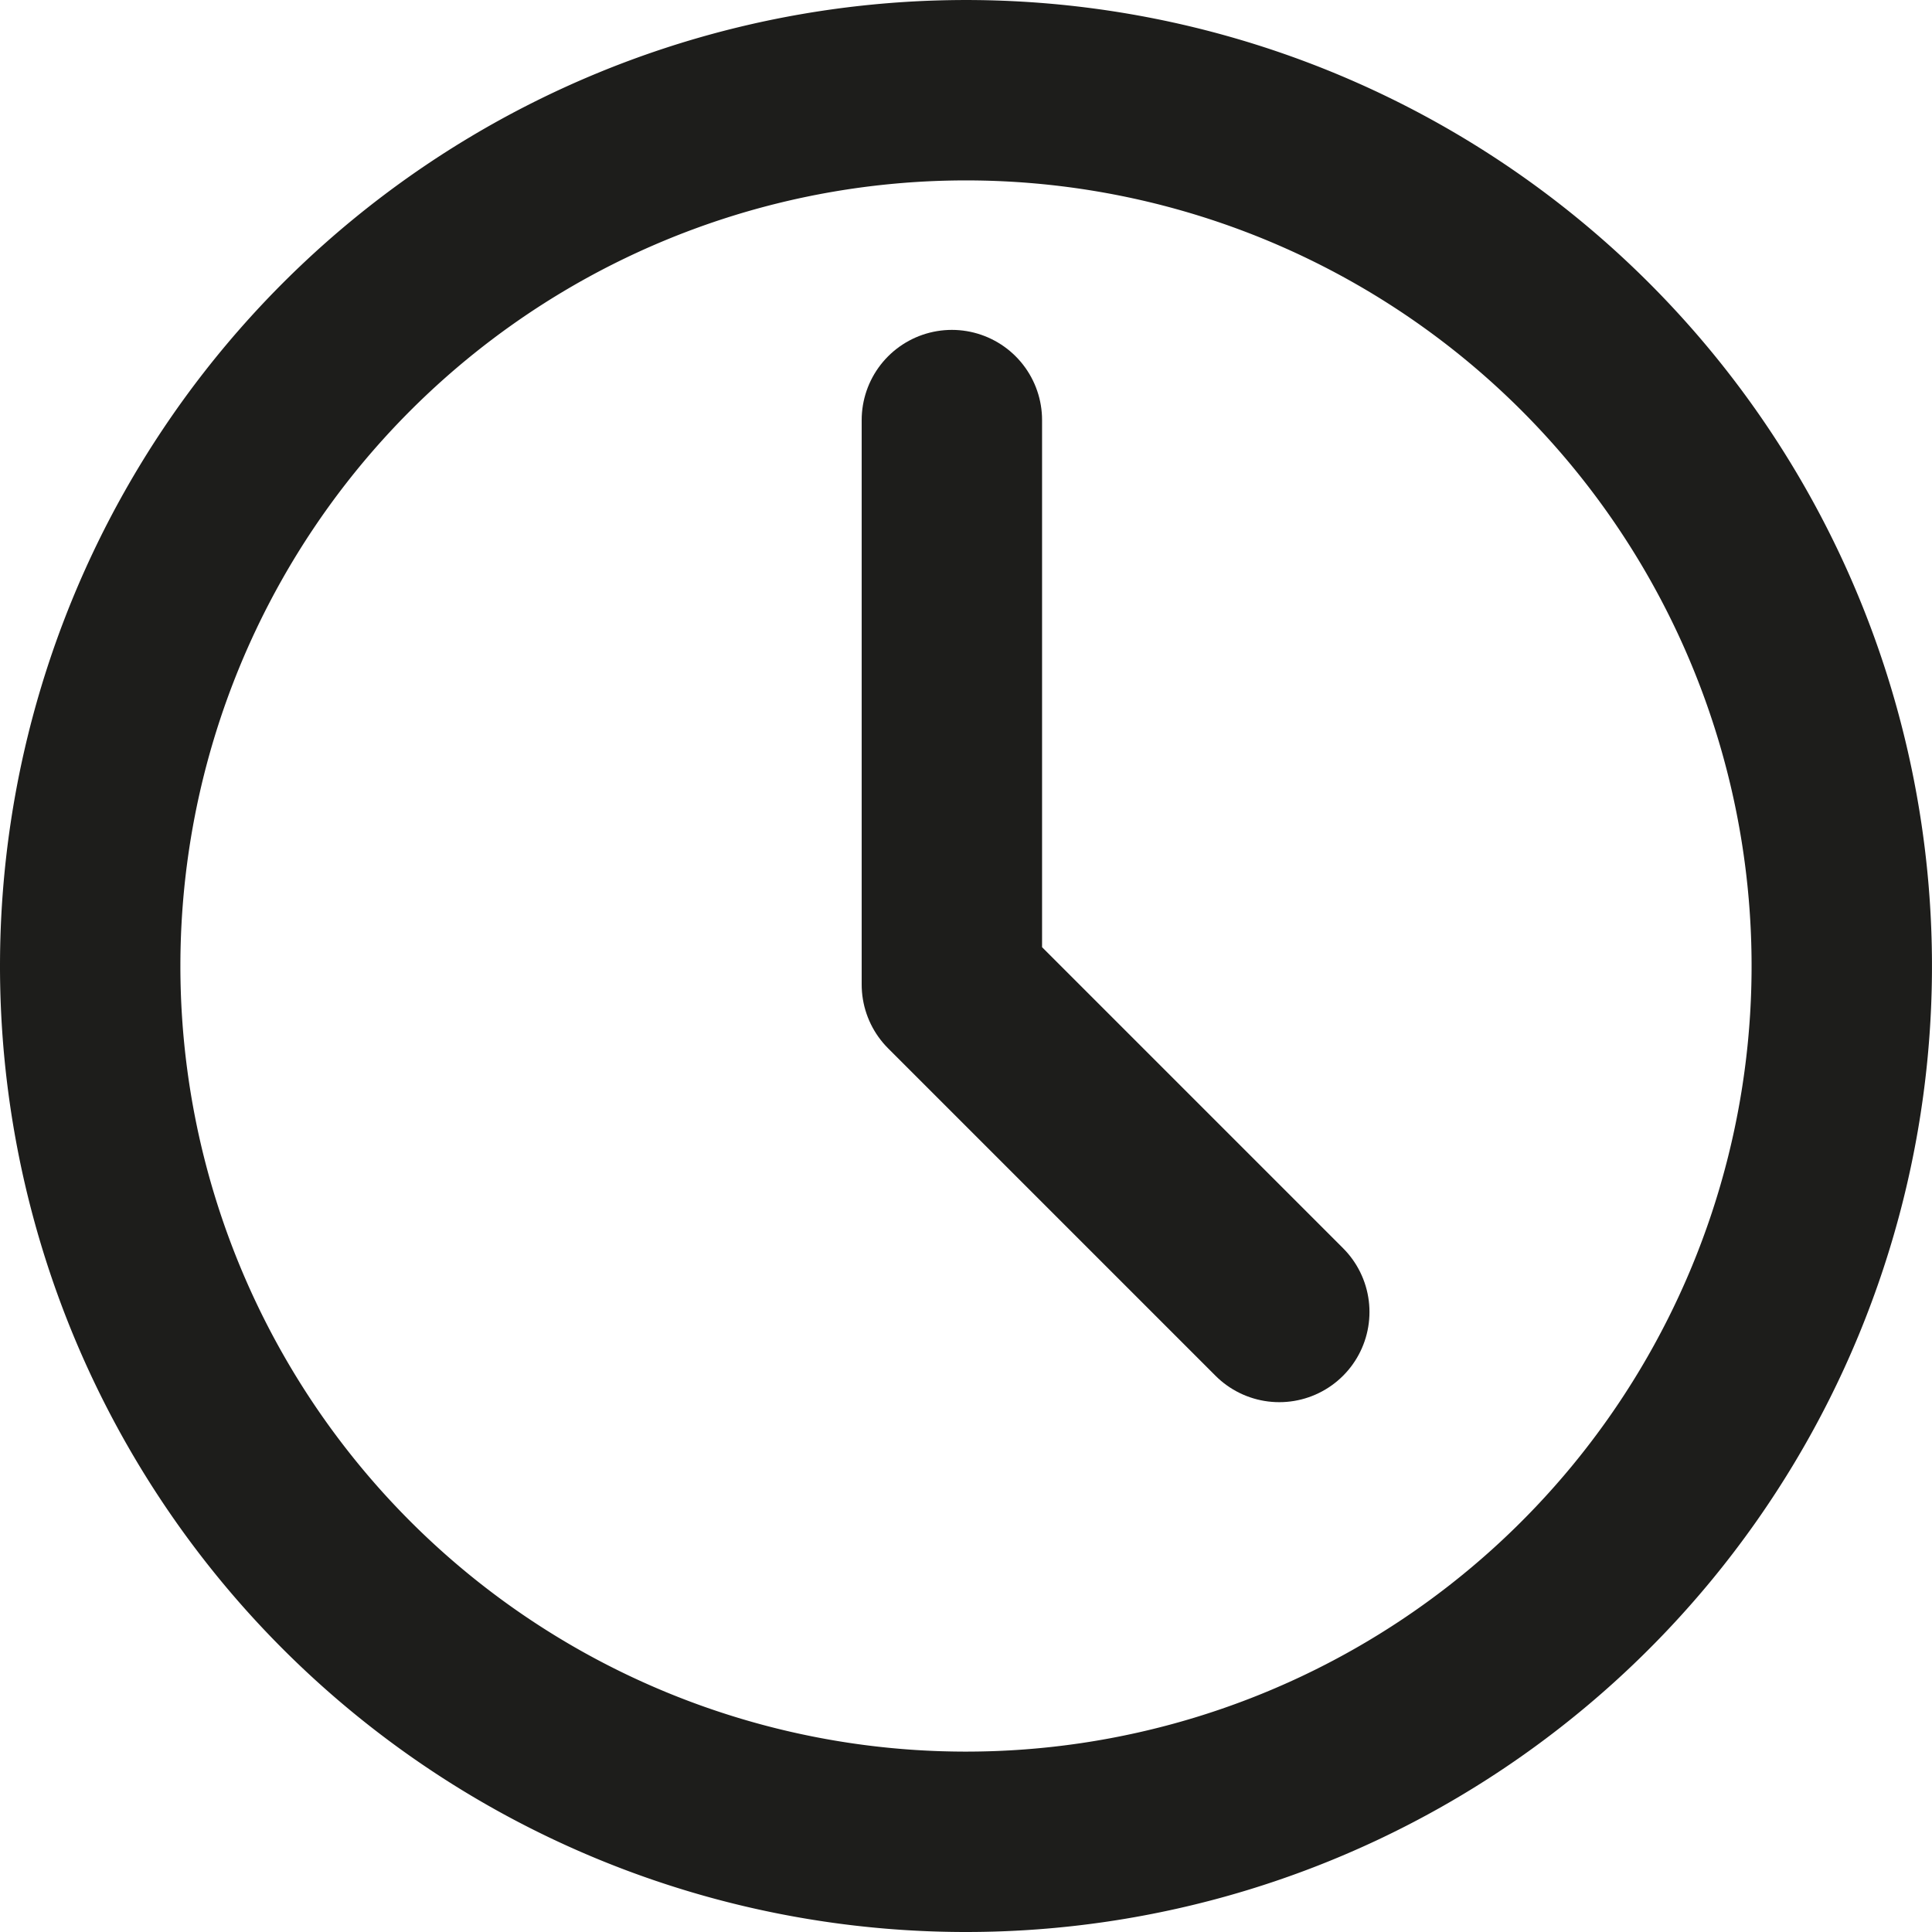 <svg xmlns="http://www.w3.org/2000/svg" viewBox="0 0 85.681 85.681"><g id="Layer_2" data-name="Layer 2"><g id="Layer_2-2" data-name="Layer 2"><path d="M4,42.84A38.84,38.84,0,1,1,42.84,81.681,38.839,38.839,0,0,1,4,42.84Z" style="fill:none;stroke:#1d1d1b;stroke-miterlimit:10;stroke-width:8px"/><polyline points="56.734 58.184 42.214 43.663 42.214 18.63" style="fill:none;stroke:#1d1d1b;stroke-linecap:round;stroke-linejoin:round;stroke-width:8px"/></g></g></svg>